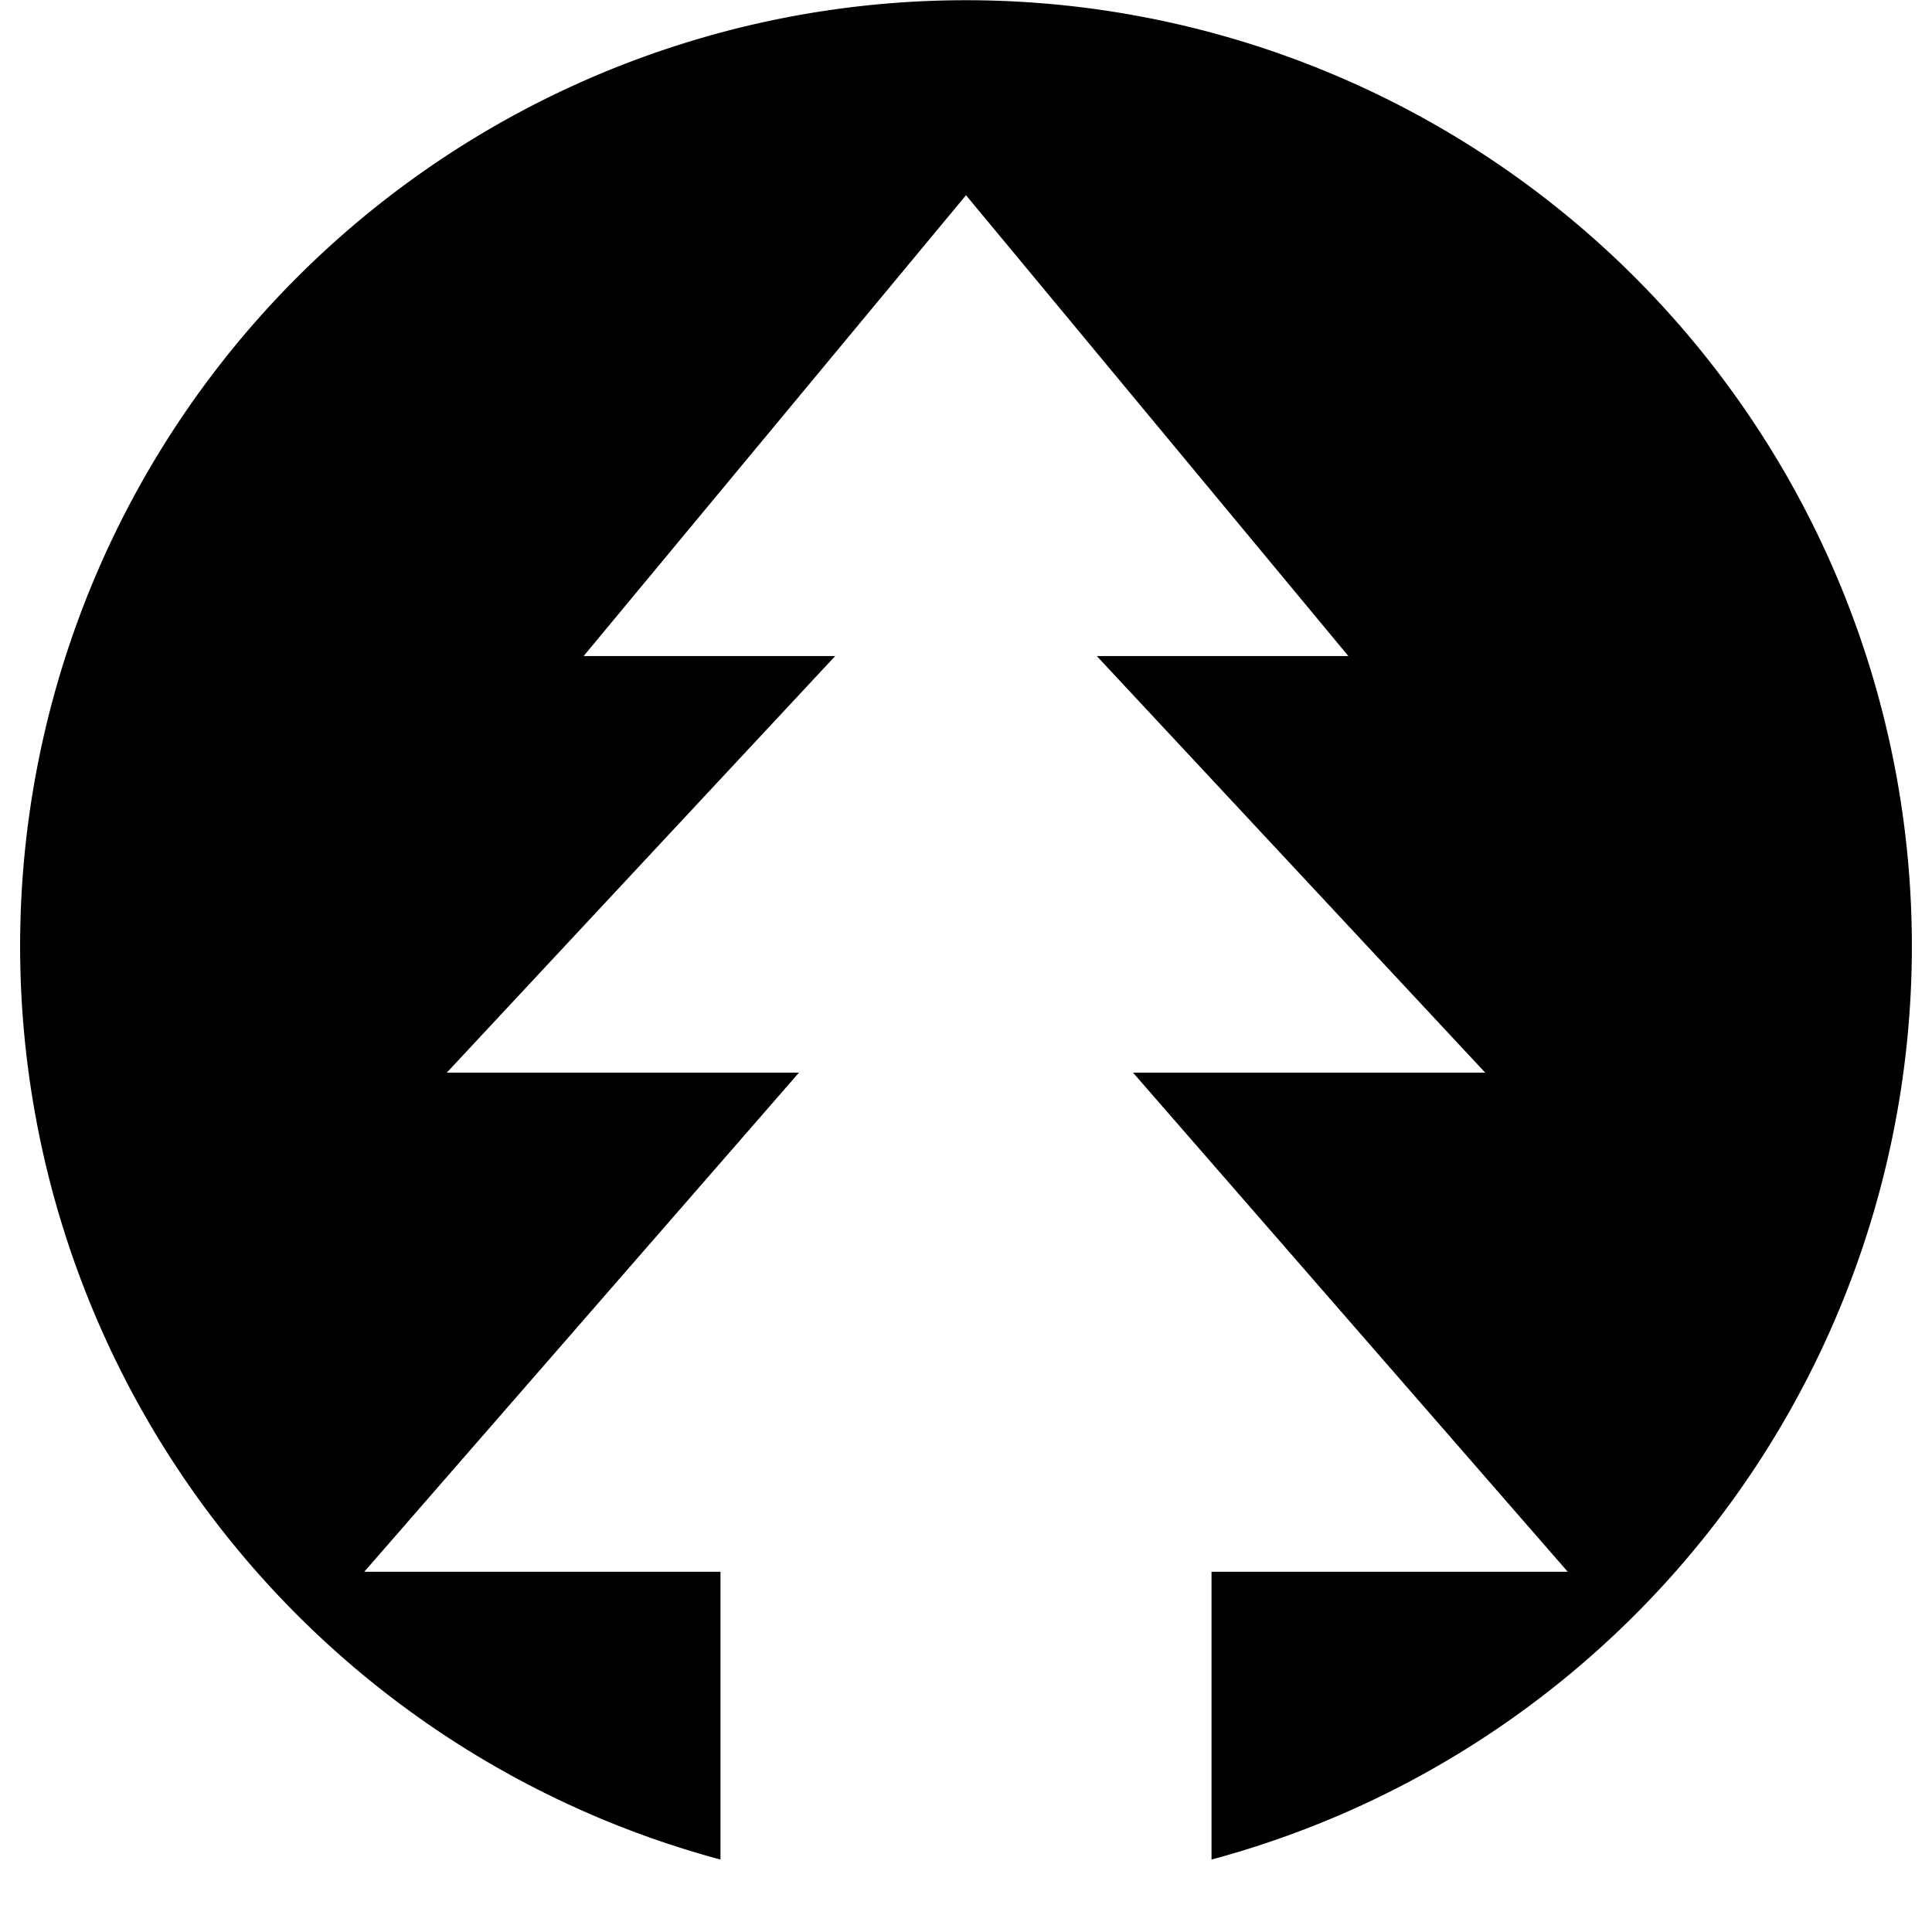 <svg version="1.1" width="96" height="96" xmlns="http://www.w3.org/2000/svg">
    <path d="M 35.8 92.4 
        A 47 47 0 1 1 60.2 92.4 
        V 78.1
        H 77.9
        L 56.3 53.3
        H 73.8 
        L 54.5 32.6 
        H 67
        L 48 9.7 
        L 29 32.6 
        H 41.5 
        L 22.2 53.3 
        H 39.7 
        L 18.1 78.1 
        H 35.8 
        L 35.8 92.4 
        Z" />
</svg>
